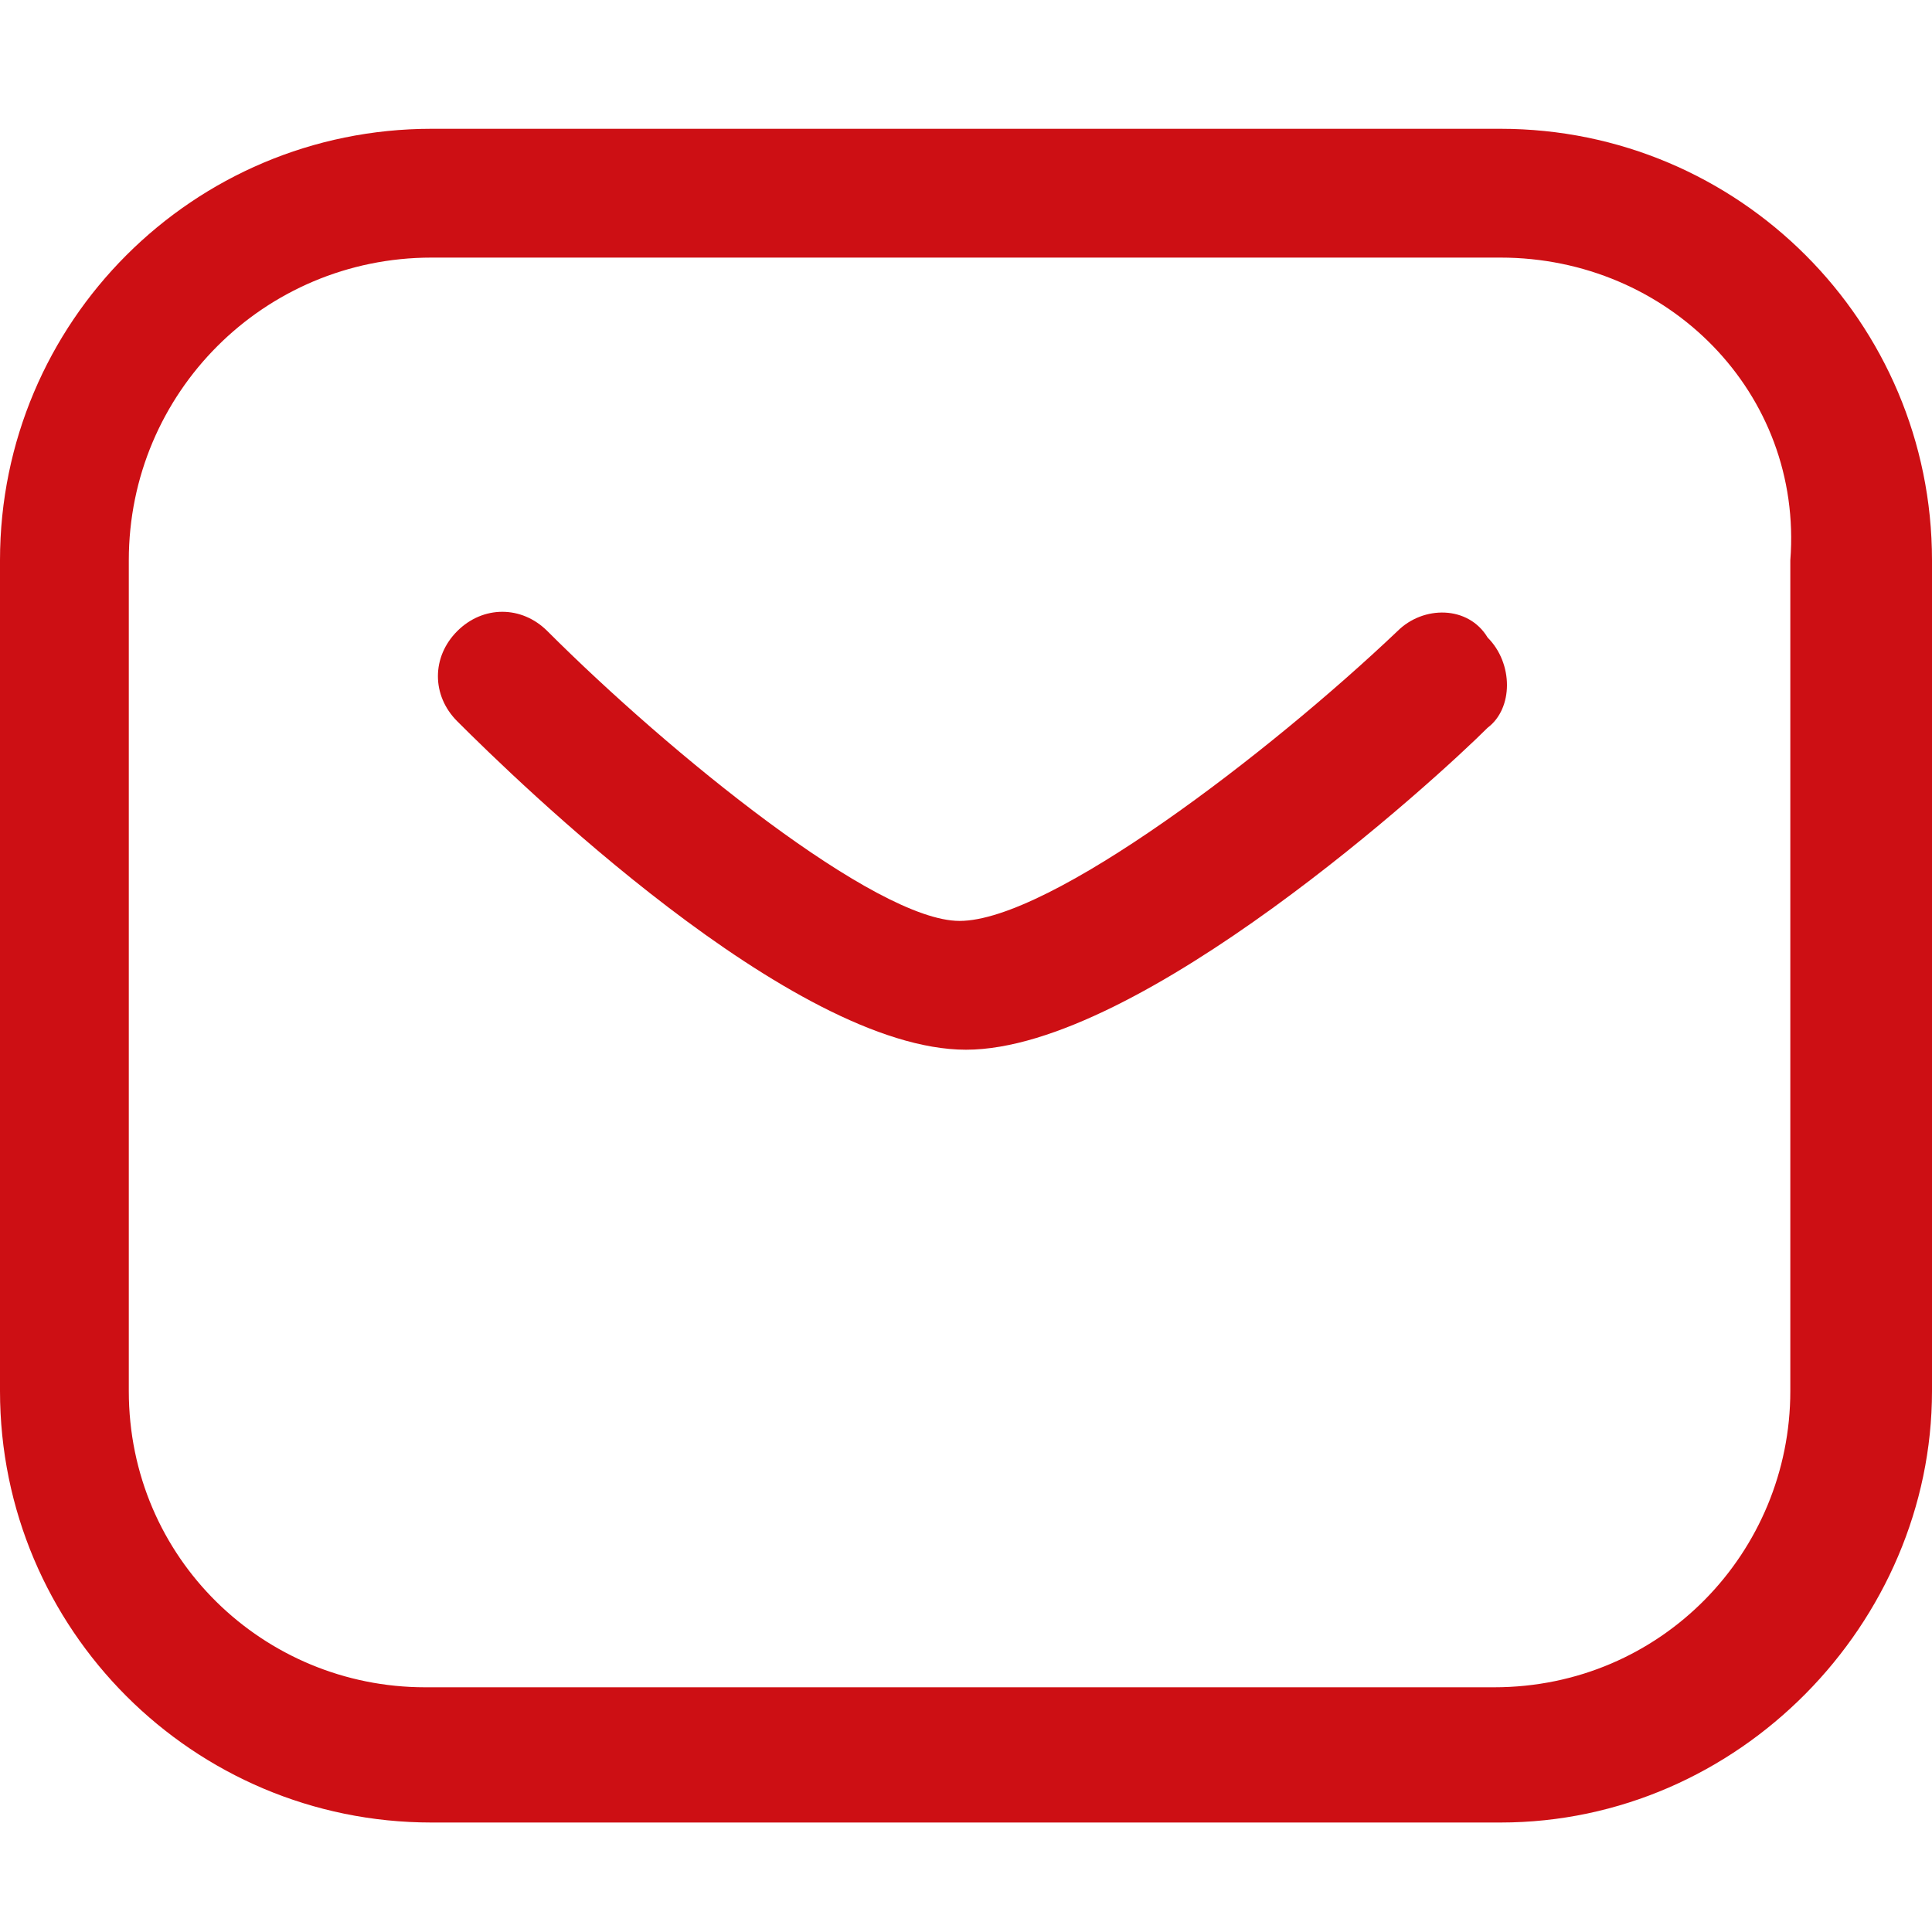 <?xml version="1.0" encoding="utf-8"?>
<!-- Generator: Adobe Illustrator 24.3.0, SVG Export Plug-In . SVG Version: 6.00 Build 0)  -->
<svg version="1.1" id="Layer_1" xmlns="http://www.w3.org/2000/svg" xmlns:xlink="http://www.w3.org/1999/xlink" x="0px" y="0px"
	 viewBox="0 0 30 30" style="enable-background:new 0 0 30 30;" xml:space="preserve">
<style type="text/css">
	.st0{fill:#CD0F14;}
</style>
<g>
	<path class="st0" d="M15,16.3c-2.7,0-7-4.2-7.9-5.1c-0.4-0.4-0.4-1,0-1.4c0.4-0.4,1-0.4,1.4,0c1.9,1.9,5.1,4.5,6.4,4.5
		c1.4,0,4.8-2.6,6.8-4.5c0.4-0.4,1.1-0.4,1.4,0.1c0.4,0.4,0.4,1.1,0,1.4C22.3,12.1,17.7,16.3,15,16.3z"/>
</g>
<g>
	<path class="st0" d="M23.3,28.3H6.7c-3.7,0-6.7-3-6.7-6.7V8.7C0,5,3,2,6.7,2h16.6C27,2,30,5,30,8.7v12.9C30,25.2,27,28.3,23.3,28.3
		z M6.7,4C4.1,4,2,6.1,2,8.7v12.9c0,2.6,2.1,4.6,4.6,4.6h16.6c2.6,0,4.6-2.1,4.6-4.6V8.7C28,6.1,25.9,4,23.3,4H6.7z"/>
</g>
</svg>
